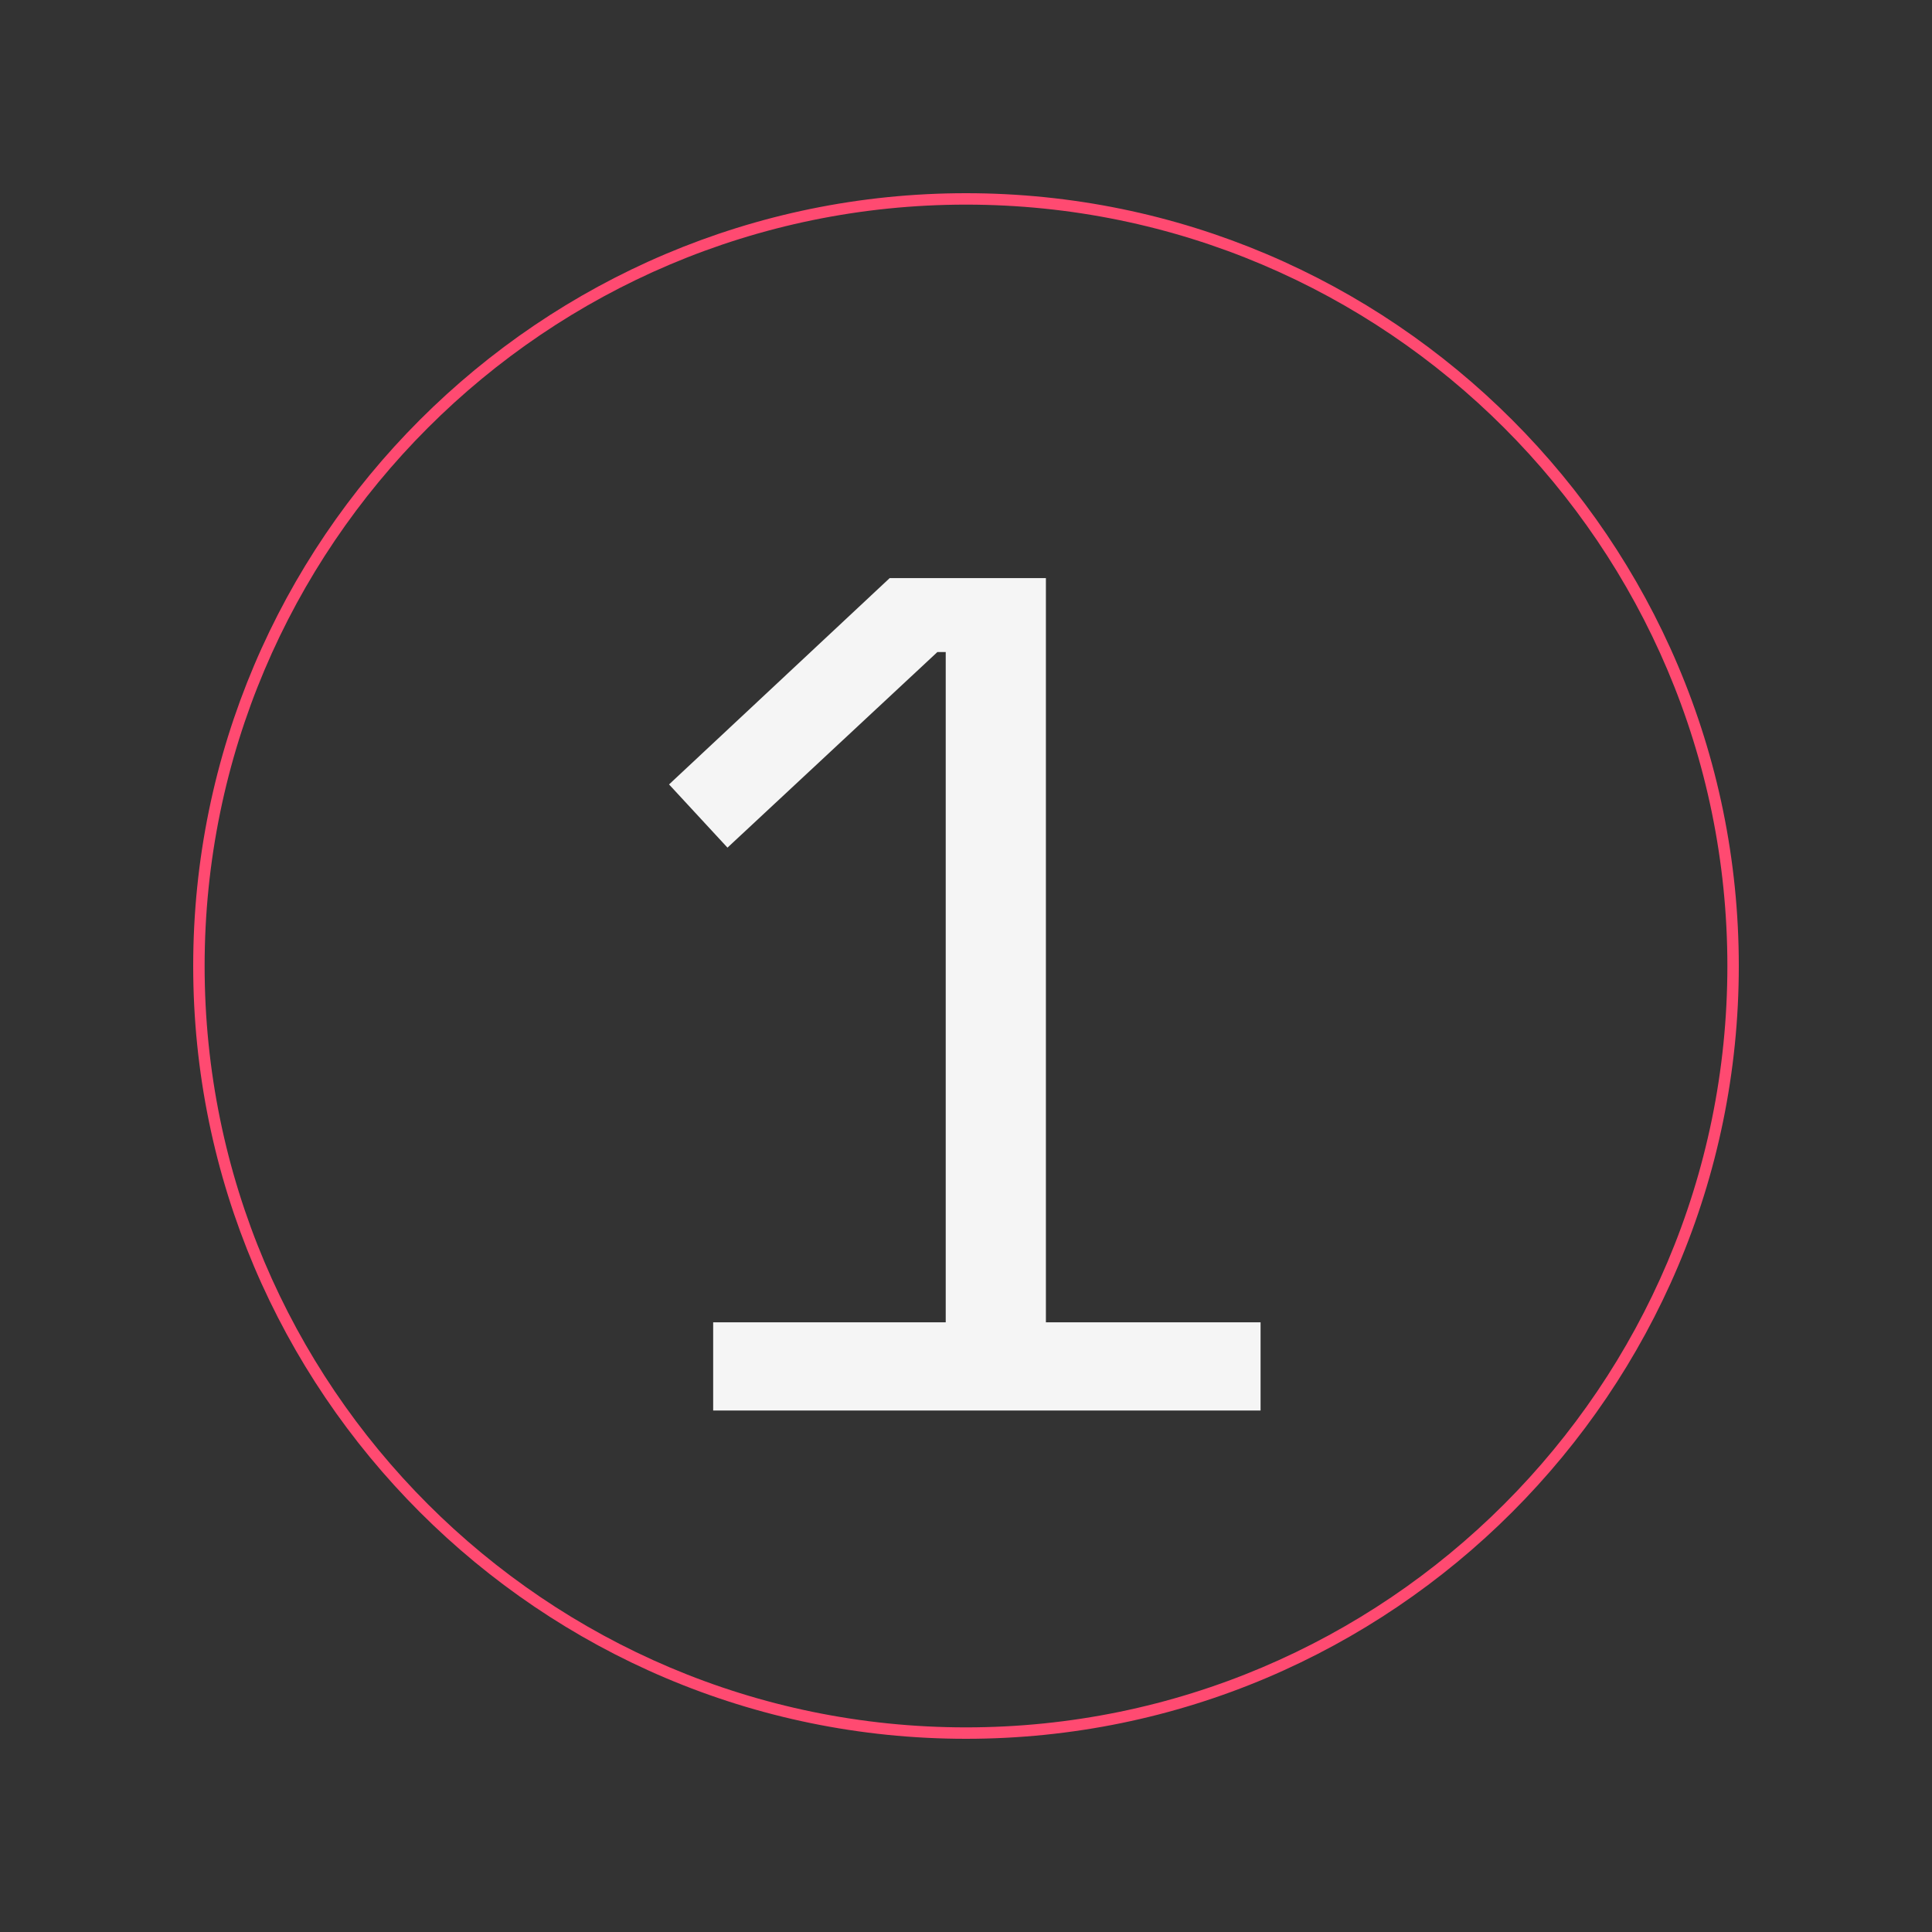 <?xml version="1.0" encoding="UTF-8"?> <svg xmlns="http://www.w3.org/2000/svg" xmlns:xlink="http://www.w3.org/1999/xlink" width="1080" zoomAndPan="magnify" viewBox="0 0 810 810" height="1080" preserveAspectRatio="xMidYMid meet"><rect x="0" y="0" width="810" height="810" fill="#333333" stroke="none"/> <defs> <g></g> </defs> <path fill="#ff4a71" d="M 405 729 C 226.402 729 81 583.598 81 405 C 81 226.402 226.402 81 405 81 C 583.598 81 729 226.402 729 405 C 729 583.598 583.598 729 405 729 Z M 405 85.789 C 228.953 85.789 85.789 228.953 85.789 405 C 85.789 581.047 228.953 724.211 405 724.211 C 581.047 724.211 724.211 581.047 724.211 405 C 724.211 228.953 581.047 85.789 405 85.789 Z M 405 85.789 " fill-opacity="1" fill-rule="nonzero"></path> <g fill="#f5f5f5" fill-opacity="1"> <g transform="translate(255, 591.375)"> <g> <path d="M 44 0 L 44 -37 L 141.5 -37 L 141.5 -318 L 138 -318 L 50 -236 L 25.5 -262.5 L 118 -349 L 183.5 -349 L 183.5 -37 L 273.5 -37 L 273.5 0 Z M 44 0 "></path> </g> </g> </g> </svg> 